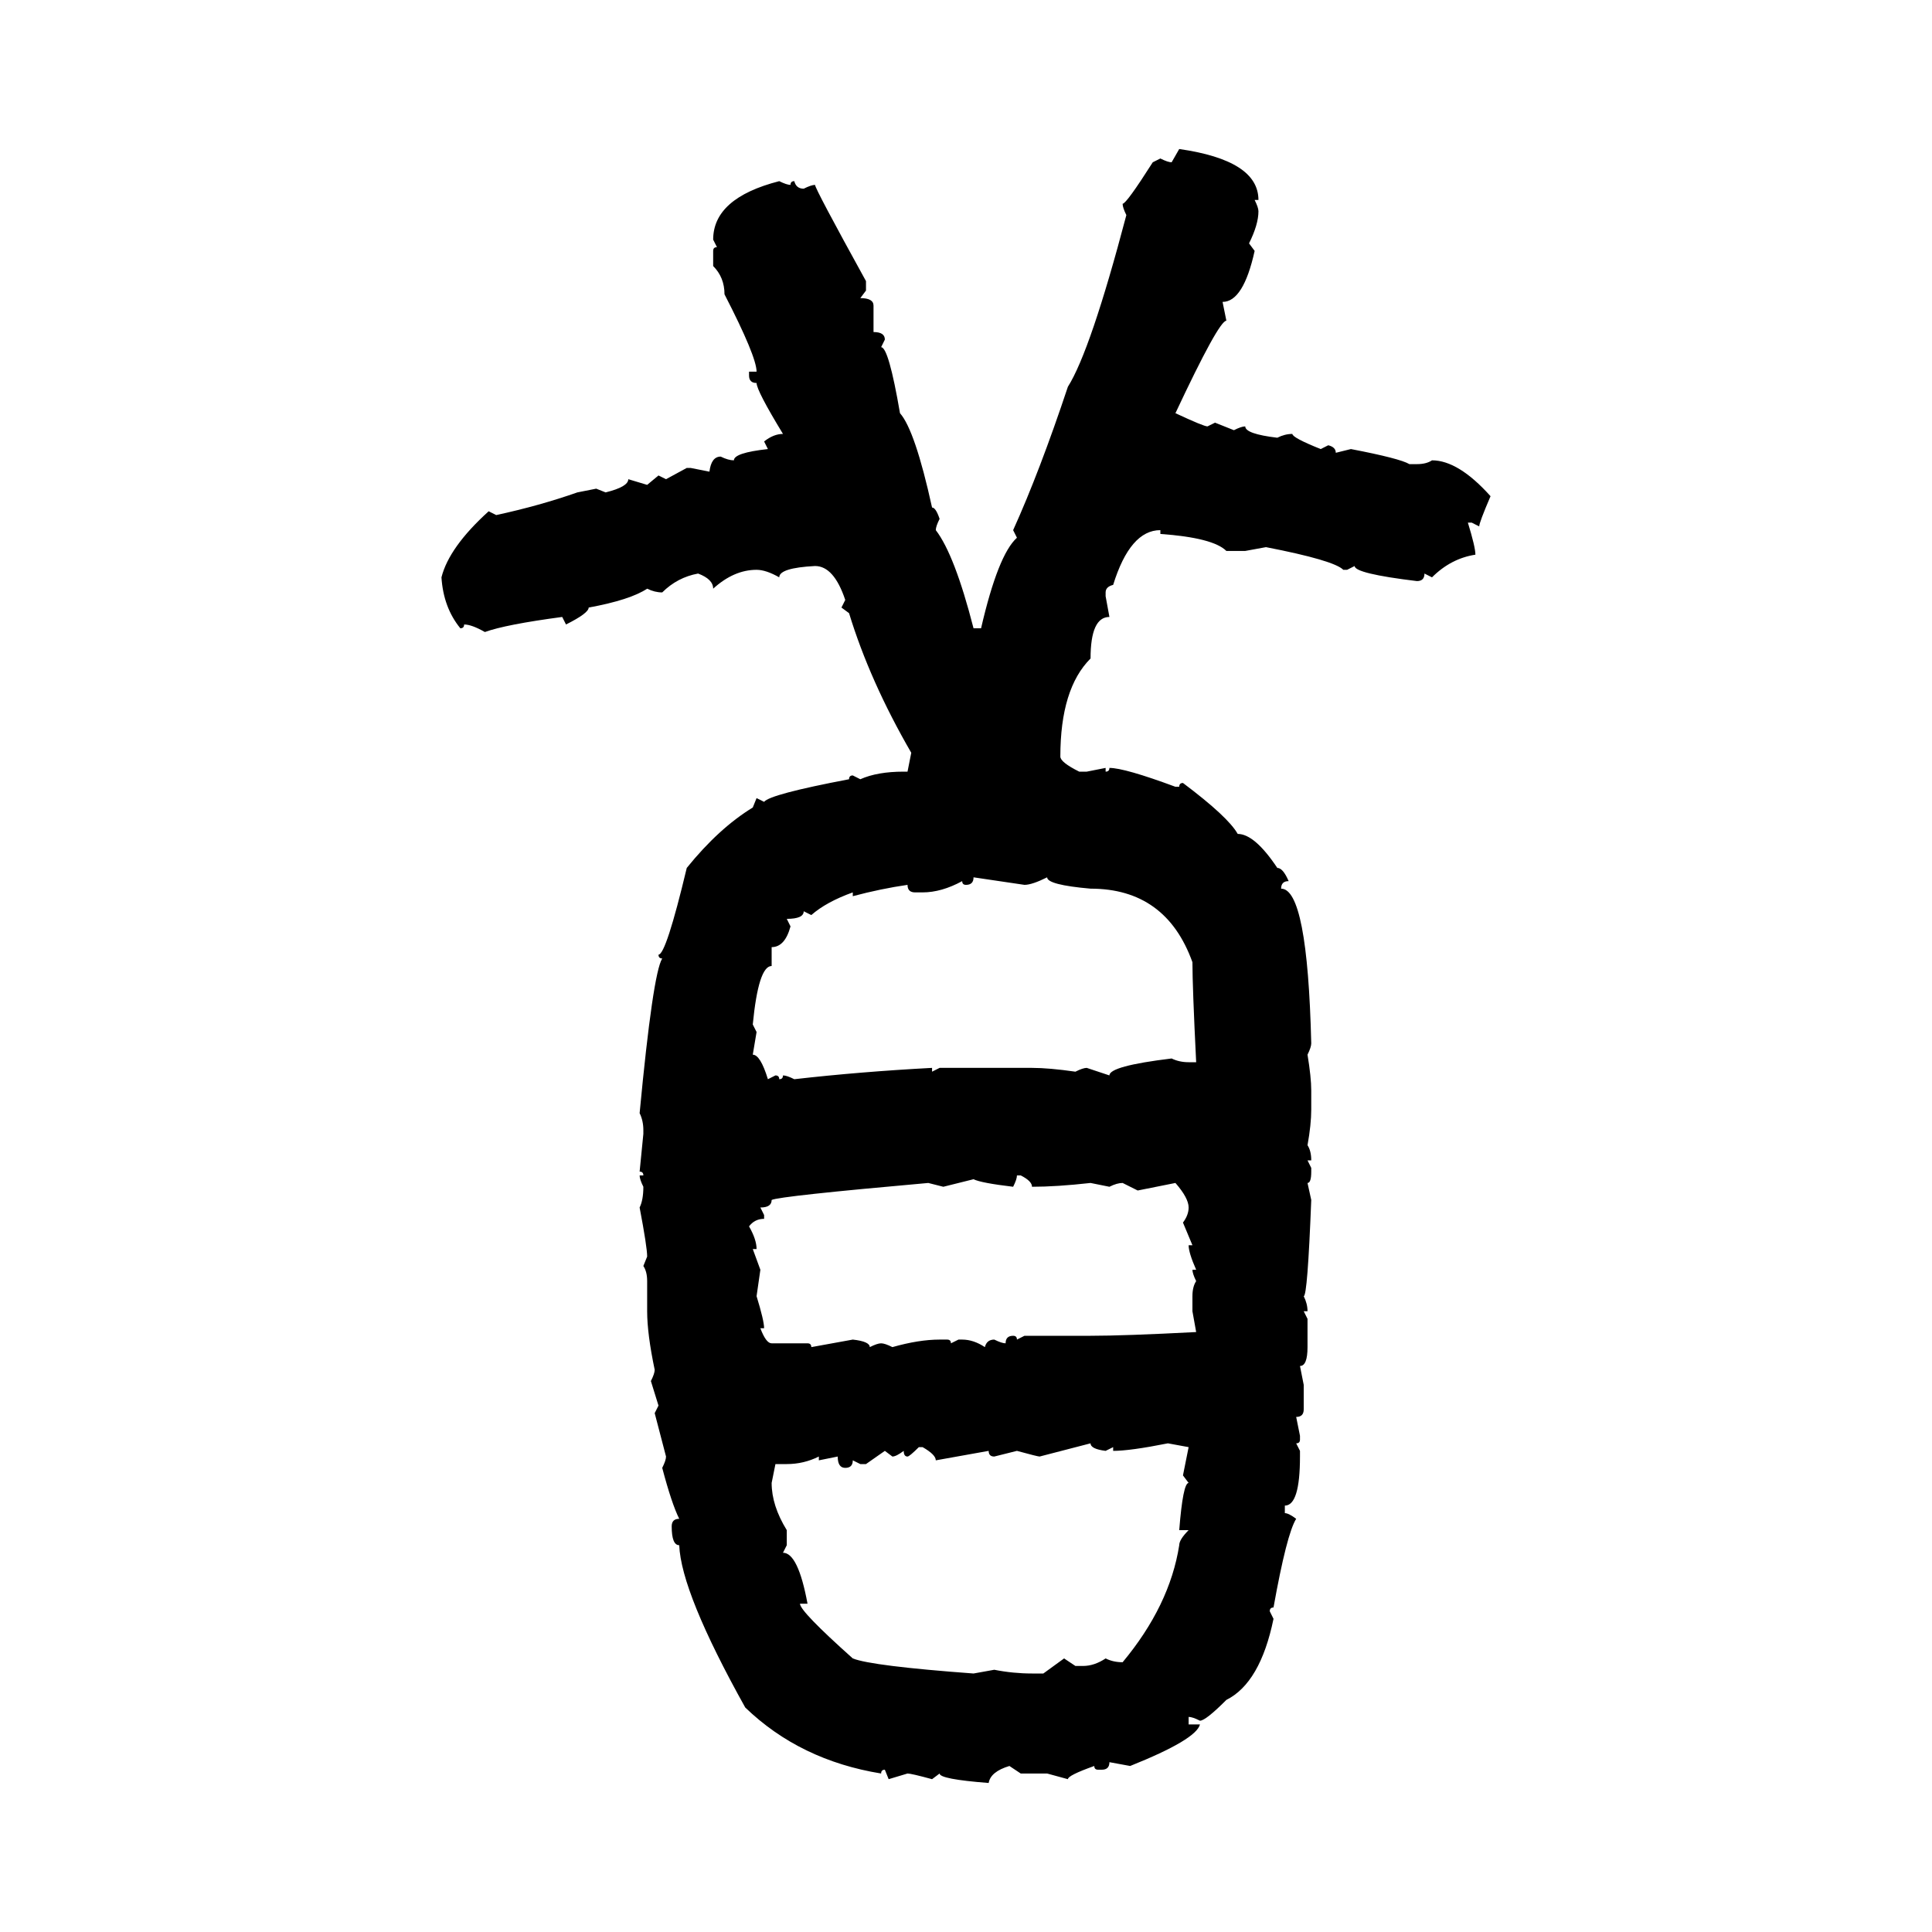 <svg xmlns="http://www.w3.org/2000/svg" xmlns:xlink="http://www.w3.org/1999/xlink" width="300" height="300"><path d="M181.93 25.20L183.11 23.14Q195.41 24.90 195.41 31.05L195.41 31.05L194.82 31.05Q195.41 32.23 195.41 32.81L195.41 32.81Q195.41 34.86 193.95 37.79L193.95 37.79L194.82 38.96Q193.07 46.88 189.84 46.88L189.84 46.88L190.43 49.80Q189.26 49.80 182.52 64.16L182.52 64.16Q186.91 66.21 187.50 66.21L187.50 66.21L188.67 65.63L191.60 66.80Q192.77 66.21 193.36 66.21L193.36 66.21Q193.36 67.38 198.34 67.97L198.34 67.97Q199.51 67.38 200.68 67.38L200.68 67.38Q200.68 67.97 205.08 69.73L205.08 69.73L206.25 69.14Q207.42 69.43 207.42 70.31L207.42 70.31L209.77 69.73Q217.38 71.19 218.85 72.07L218.85 72.07L220.02 72.07Q221.48 72.07 222.36 71.48L222.36 71.48Q226.46 71.48 231.45 77.05L231.45 77.05Q229.69 81.15 229.69 81.74L229.69 81.74L228.52 81.15L227.93 81.15Q229.10 84.96 229.10 86.13L229.10 86.13Q225.29 86.72 222.36 89.65L222.36 89.65L221.19 89.06Q221.19 90.23 220.02 90.23L220.02 90.23Q210.35 89.06 210.35 87.89L210.35 87.89L209.18 88.48L208.59 88.48Q207.13 87.01 196.58 84.96L196.58 84.96L193.36 85.55L190.43 85.55Q188.38 83.50 180.18 82.91L180.18 82.91L180.18 82.32Q175.49 82.32 172.85 90.82L172.85 90.82Q171.68 91.11 171.68 91.99L171.68 91.99L171.68 92.58L172.27 95.80Q169.34 95.80 169.34 102.25L169.34 102.25Q164.65 106.93 164.65 117.48L164.65 117.48Q164.65 118.36 167.58 119.82L167.58 119.82L168.75 119.82L171.68 119.24L171.68 119.82Q172.27 119.82 172.27 119.24L172.27 119.24Q174.61 119.24 182.52 122.17L182.52 122.17L183.11 122.17Q183.11 121.58 183.69 121.58L183.69 121.58Q190.72 126.86 192.19 129.49L192.19 129.49Q194.82 129.49 198.34 134.77L198.34 134.77Q199.22 134.77 200.10 136.82L200.10 136.82Q198.93 136.82 198.93 137.99L198.93 137.99Q203.03 137.99 203.61 162.01L203.61 162.01Q203.61 162.60 203.03 163.77L203.03 163.77Q203.61 167.29 203.61 169.34L203.61 169.34L203.61 172.27Q203.61 174.61 203.03 177.83L203.03 177.83Q203.61 178.71 203.61 180.18L203.61 180.18L203.03 180.18L203.61 181.35L203.61 181.93Q203.61 183.69 203.03 183.69L203.03 183.69L203.61 186.33Q203.03 201.27 202.44 201.27L202.44 201.27Q203.03 202.44 203.03 203.61L203.03 203.61L202.44 203.61L203.03 204.79L203.03 209.18Q203.03 212.11 201.86 212.11L201.86 212.11L202.44 215.04L202.44 218.85Q202.44 220.02 201.27 220.02L201.27 220.02L201.86 222.95L201.86 223.54Q201.86 224.12 201.27 224.12L201.27 224.12L201.86 225.29L201.86 226.17Q201.86 233.79 199.51 233.79L199.51 233.79L199.51 234.96Q200.10 234.96 201.27 235.84L201.27 235.84Q199.80 238.18 197.75 249.61L197.75 249.61Q197.17 249.61 197.17 250.20L197.17 250.20L197.75 251.37Q195.70 261.33 190.43 263.96L190.43 263.96Q187.21 267.19 186.33 267.19L186.33 267.19Q185.16 266.60 184.57 266.60L184.57 266.60L184.57 267.77L186.33 267.77Q185.74 270.12 175.49 274.22L175.49 274.22L172.27 273.63Q172.27 274.80 171.09 274.80L171.09 274.80L170.51 274.80Q169.92 274.80 169.92 274.22L169.92 274.22Q165.82 275.68 165.82 276.27L165.82 276.27L162.60 275.39L158.50 275.39L156.74 274.22Q153.81 275.10 153.52 276.86L153.52 276.86Q145.90 276.27 145.90 275.39L145.90 275.39L144.73 276.27Q141.50 275.39 140.92 275.39L140.92 275.39L137.99 276.27L137.40 274.80Q136.82 274.80 136.82 275.39L136.82 275.39Q124.22 273.34 115.72 265.14L115.72 265.14Q105.76 247.27 105.47 239.94L105.47 239.94Q104.30 239.94 104.30 237.01L104.30 237.01Q104.30 235.84 105.47 235.84L105.47 235.84Q104.30 233.50 102.83 227.93L102.83 227.93Q103.42 226.76 103.42 226.17L103.42 226.17L101.66 219.43L102.25 218.26L101.07 214.45Q101.66 213.28 101.66 212.70L101.66 212.70Q100.49 207.13 100.49 203.61L100.49 203.61L100.49 198.93Q100.49 197.46 99.90 196.58L99.90 196.58L100.49 195.12Q100.49 193.65 99.32 187.50L99.32 187.50Q99.90 186.33 99.90 184.28L99.90 184.28Q99.32 183.11 99.32 182.52L99.32 182.52L99.90 182.52Q99.90 181.93 99.32 181.93L99.32 181.93L99.90 176.07L99.90 175.49Q99.90 174.02 99.32 172.85L99.32 172.85Q101.37 151.17 102.83 148.83L102.83 148.83Q102.25 148.83 102.25 148.24L102.25 148.24Q103.42 148.24 106.64 134.77L106.64 134.77Q111.62 128.61 116.89 125.39L116.89 125.39L117.48 123.93L118.65 124.51Q119.53 123.34 131.84 121.00L131.84 121.00Q131.84 120.41 132.42 120.41L132.42 120.41L133.59 121.00Q136.23 119.82 140.33 119.82L140.33 119.82L140.92 119.82L141.50 116.89Q135.06 105.76 131.84 95.21L131.84 95.21L130.66 94.34L131.25 93.16Q129.49 87.89 126.56 87.89L126.56 87.89Q121.00 88.18 121.00 89.65L121.00 89.65Q118.95 88.48 117.48 88.48L117.48 88.48Q113.96 88.48 110.74 91.41L110.74 91.41Q110.74 89.94 108.40 89.06L108.40 89.06Q105.18 89.65 102.83 91.99L102.83 91.99Q101.66 91.99 100.49 91.41L100.49 91.41Q97.85 93.16 91.41 94.34L91.41 94.34Q91.41 95.21 87.89 96.97L87.89 96.97L87.30 95.80Q78.52 96.97 75.29 98.14L75.29 98.14Q73.24 96.97 72.07 96.97L72.07 96.97Q72.07 97.56 71.48 97.56L71.48 97.56Q68.85 94.34 68.55 89.65L68.55 89.65Q69.73 84.96 75.88 79.39L75.88 79.39L77.05 79.98Q83.79 78.52 89.65 76.46L89.65 76.46L92.58 75.88L94.04 76.46Q97.56 75.59 97.56 74.41L97.56 74.41L100.49 75.29L102.25 73.83L103.42 74.41L106.64 72.66L107.23 72.66L110.16 73.24Q110.45 70.90 111.91 70.90L111.91 70.90Q113.09 71.48 113.96 71.48L113.96 71.48Q113.96 70.31 119.24 69.73L119.24 69.73L118.65 68.55Q120.12 67.38 121.58 67.38L121.58 67.38Q117.48 60.64 117.48 59.47L117.48 59.47Q116.31 59.47 116.31 58.30L116.31 58.30L116.31 57.71L117.48 57.71Q117.48 55.37 112.50 45.70L112.50 45.70Q112.50 43.07 110.74 41.31L110.74 41.31L110.74 38.96Q110.74 38.38 111.33 38.38L111.33 38.38L110.74 37.21Q110.74 30.76 121.00 28.13L121.00 28.13Q122.17 28.71 122.75 28.71L122.75 28.71Q122.75 28.13 123.34 28.13L123.34 28.13Q123.63 29.30 124.80 29.30L124.80 29.30Q125.98 28.71 126.56 28.71L126.56 28.71Q126.56 29.30 134.47 43.65L134.47 43.65L134.47 45.12L133.59 46.29Q135.64 46.29 135.64 47.46L135.64 47.46L135.64 51.56Q137.40 51.56 137.40 52.73L137.40 52.73L136.82 53.91Q137.99 53.91 139.75 64.16L139.75 64.16Q142.09 66.80 144.73 78.81L144.73 78.81Q145.31 78.81 145.90 80.57L145.90 80.57Q145.31 81.74 145.31 82.32L145.31 82.32Q148.24 86.13 151.17 97.56L151.17 97.56L152.34 97.56Q154.98 86.13 157.91 83.50L157.91 83.50L157.32 82.32Q161.43 73.24 165.82 60.06L165.82 60.06Q169.34 54.49 174.90 33.40L174.90 33.40Q174.32 32.23 174.32 31.64L174.32 31.64Q174.90 31.64 179.00 25.20L179.00 25.20L180.18 24.61Q181.35 25.20 181.93 25.20L181.93 25.20ZM159.08 137.40L151.17 136.23Q151.17 137.40 150 137.40L150 137.40Q149.41 137.40 149.41 136.82L149.41 136.82Q146.19 138.57 143.26 138.57L143.26 138.57L142.09 138.57Q140.92 138.57 140.92 137.40L140.92 137.40Q136.82 137.99 132.42 139.16L132.42 139.16L132.42 138.57Q128.32 140.04 125.98 142.09L125.98 142.09L124.80 141.50Q124.80 142.68 122.17 142.68L122.17 142.68L122.75 143.85Q121.88 147.07 119.82 147.07L119.82 147.07L119.82 150Q117.77 150 116.89 159.08L116.89 159.08L117.48 160.25L116.89 163.77Q118.07 163.77 119.24 167.58L119.24 167.58L120.41 166.99Q121.00 166.99 121.00 167.58L121.00 167.58Q121.58 167.58 121.58 166.99L121.58 166.99Q122.17 166.99 123.34 167.58L123.34 167.58Q133.59 166.41 144.73 165.82L144.73 165.82L144.73 166.41L145.90 165.82L160.25 165.82Q162.89 165.82 166.99 166.41L166.99 166.41Q168.16 165.82 168.75 165.82L168.75 165.82L172.27 166.99Q172.27 165.53 181.93 164.36L181.93 164.36Q183.11 164.94 184.57 164.94L184.57 164.94L185.74 164.94Q185.16 153.22 185.16 149.41L185.16 149.41Q181.05 137.99 169.34 137.99L169.34 137.99Q162.60 137.40 162.60 136.23L162.60 136.23Q160.25 137.40 159.08 137.40L159.08 137.40ZM158.50 182.52L157.91 182.52Q157.91 183.11 157.32 184.28L157.32 184.28Q152.34 183.69 151.17 183.11L151.17 183.11L146.48 184.28L144.14 183.69Q121.00 185.74 119.82 186.33L119.82 186.33Q119.82 187.50 118.07 187.50L118.07 187.50L118.65 188.67L118.65 189.26Q117.19 189.26 116.31 190.43L116.31 190.43Q117.48 192.48 117.48 193.95L117.48 193.95L116.89 193.95L118.07 197.17L117.48 201.27Q118.65 205.08 118.65 206.25L118.65 206.25L118.07 206.25Q118.95 208.59 119.82 208.59L119.82 208.59L125.39 208.59Q125.98 208.59 125.98 209.18L125.98 209.18L132.42 208.01Q135.06 208.30 135.06 209.18L135.06 209.18Q136.23 208.59 136.82 208.59L136.82 208.59Q137.40 208.59 138.57 209.18L138.57 209.18Q142.68 208.01 145.90 208.01L145.90 208.01L147.07 208.01Q147.66 208.01 147.66 208.59L147.66 208.59L148.83 208.01L149.41 208.01Q151.17 208.01 152.93 209.18L152.93 209.18Q153.22 208.01 154.39 208.01L154.39 208.01Q155.57 208.59 156.15 208.59L156.15 208.59Q156.15 207.42 157.32 207.42L157.32 207.42Q157.91 207.42 157.91 208.01L157.91 208.01L159.08 207.42L169.34 207.42Q174.61 207.42 185.74 206.84L185.74 206.84L185.16 203.61L185.16 201.27Q185.16 199.80 185.74 198.93L185.74 198.93Q185.16 197.75 185.16 197.17L185.16 197.17L185.74 197.17Q184.57 194.53 184.57 193.36L184.57 193.36L185.16 193.36L183.69 189.84Q184.57 188.67 184.57 187.50L184.57 187.50Q184.57 186.04 182.52 183.69L182.52 183.69L176.66 184.86L174.32 183.69Q173.44 183.69 172.27 184.28L172.27 184.28L169.34 183.69Q164.06 184.28 160.25 184.28L160.25 184.28Q160.25 183.40 158.50 182.52L158.50 182.52ZM169.34 224.12L161.43 226.17Q161.13 226.17 157.91 225.29L157.91 225.29L154.39 226.17Q153.52 226.17 153.52 225.29L153.52 225.29L145.31 226.76Q145.31 225.88 143.26 224.71L143.26 224.71L142.68 224.71Q141.21 226.17 140.92 226.17L140.92 226.17Q140.33 226.17 140.33 225.29L140.33 225.29Q139.16 226.17 138.57 226.17L138.57 226.17L137.40 225.29L134.47 227.34L133.59 227.34L132.42 226.76Q132.42 227.93 131.25 227.93L131.25 227.93Q130.08 227.93 130.08 226.17L130.08 226.17L127.15 226.76L127.15 226.17Q124.80 227.34 122.17 227.34L122.17 227.34L120.41 227.34L119.82 230.27Q119.82 233.79 122.17 237.60L122.17 237.60L122.17 239.94L121.58 241.11Q123.93 241.11 125.39 249.02L125.39 249.02L124.22 249.02Q124.22 250.20 132.42 257.52L132.42 257.52Q135.35 258.69 151.17 259.86L151.17 259.86L154.39 259.28Q157.32 259.86 160.25 259.86L160.25 259.86L162.01 259.86L165.23 257.52L166.99 258.69L168.16 258.69Q169.92 258.69 171.68 257.52L171.68 257.52Q172.85 258.11 174.32 258.11L174.32 258.11Q181.64 249.32 183.11 239.94L183.11 239.94Q183.11 239.06 184.57 237.60L184.57 237.60L183.11 237.60Q183.69 230.27 184.57 230.27L184.57 230.27L183.69 229.10L184.57 224.71L181.35 224.12Q175.49 225.29 172.85 225.29L172.85 225.29L172.85 224.71L171.68 225.29Q169.34 225 169.34 224.12L169.34 224.12Z"/></svg>